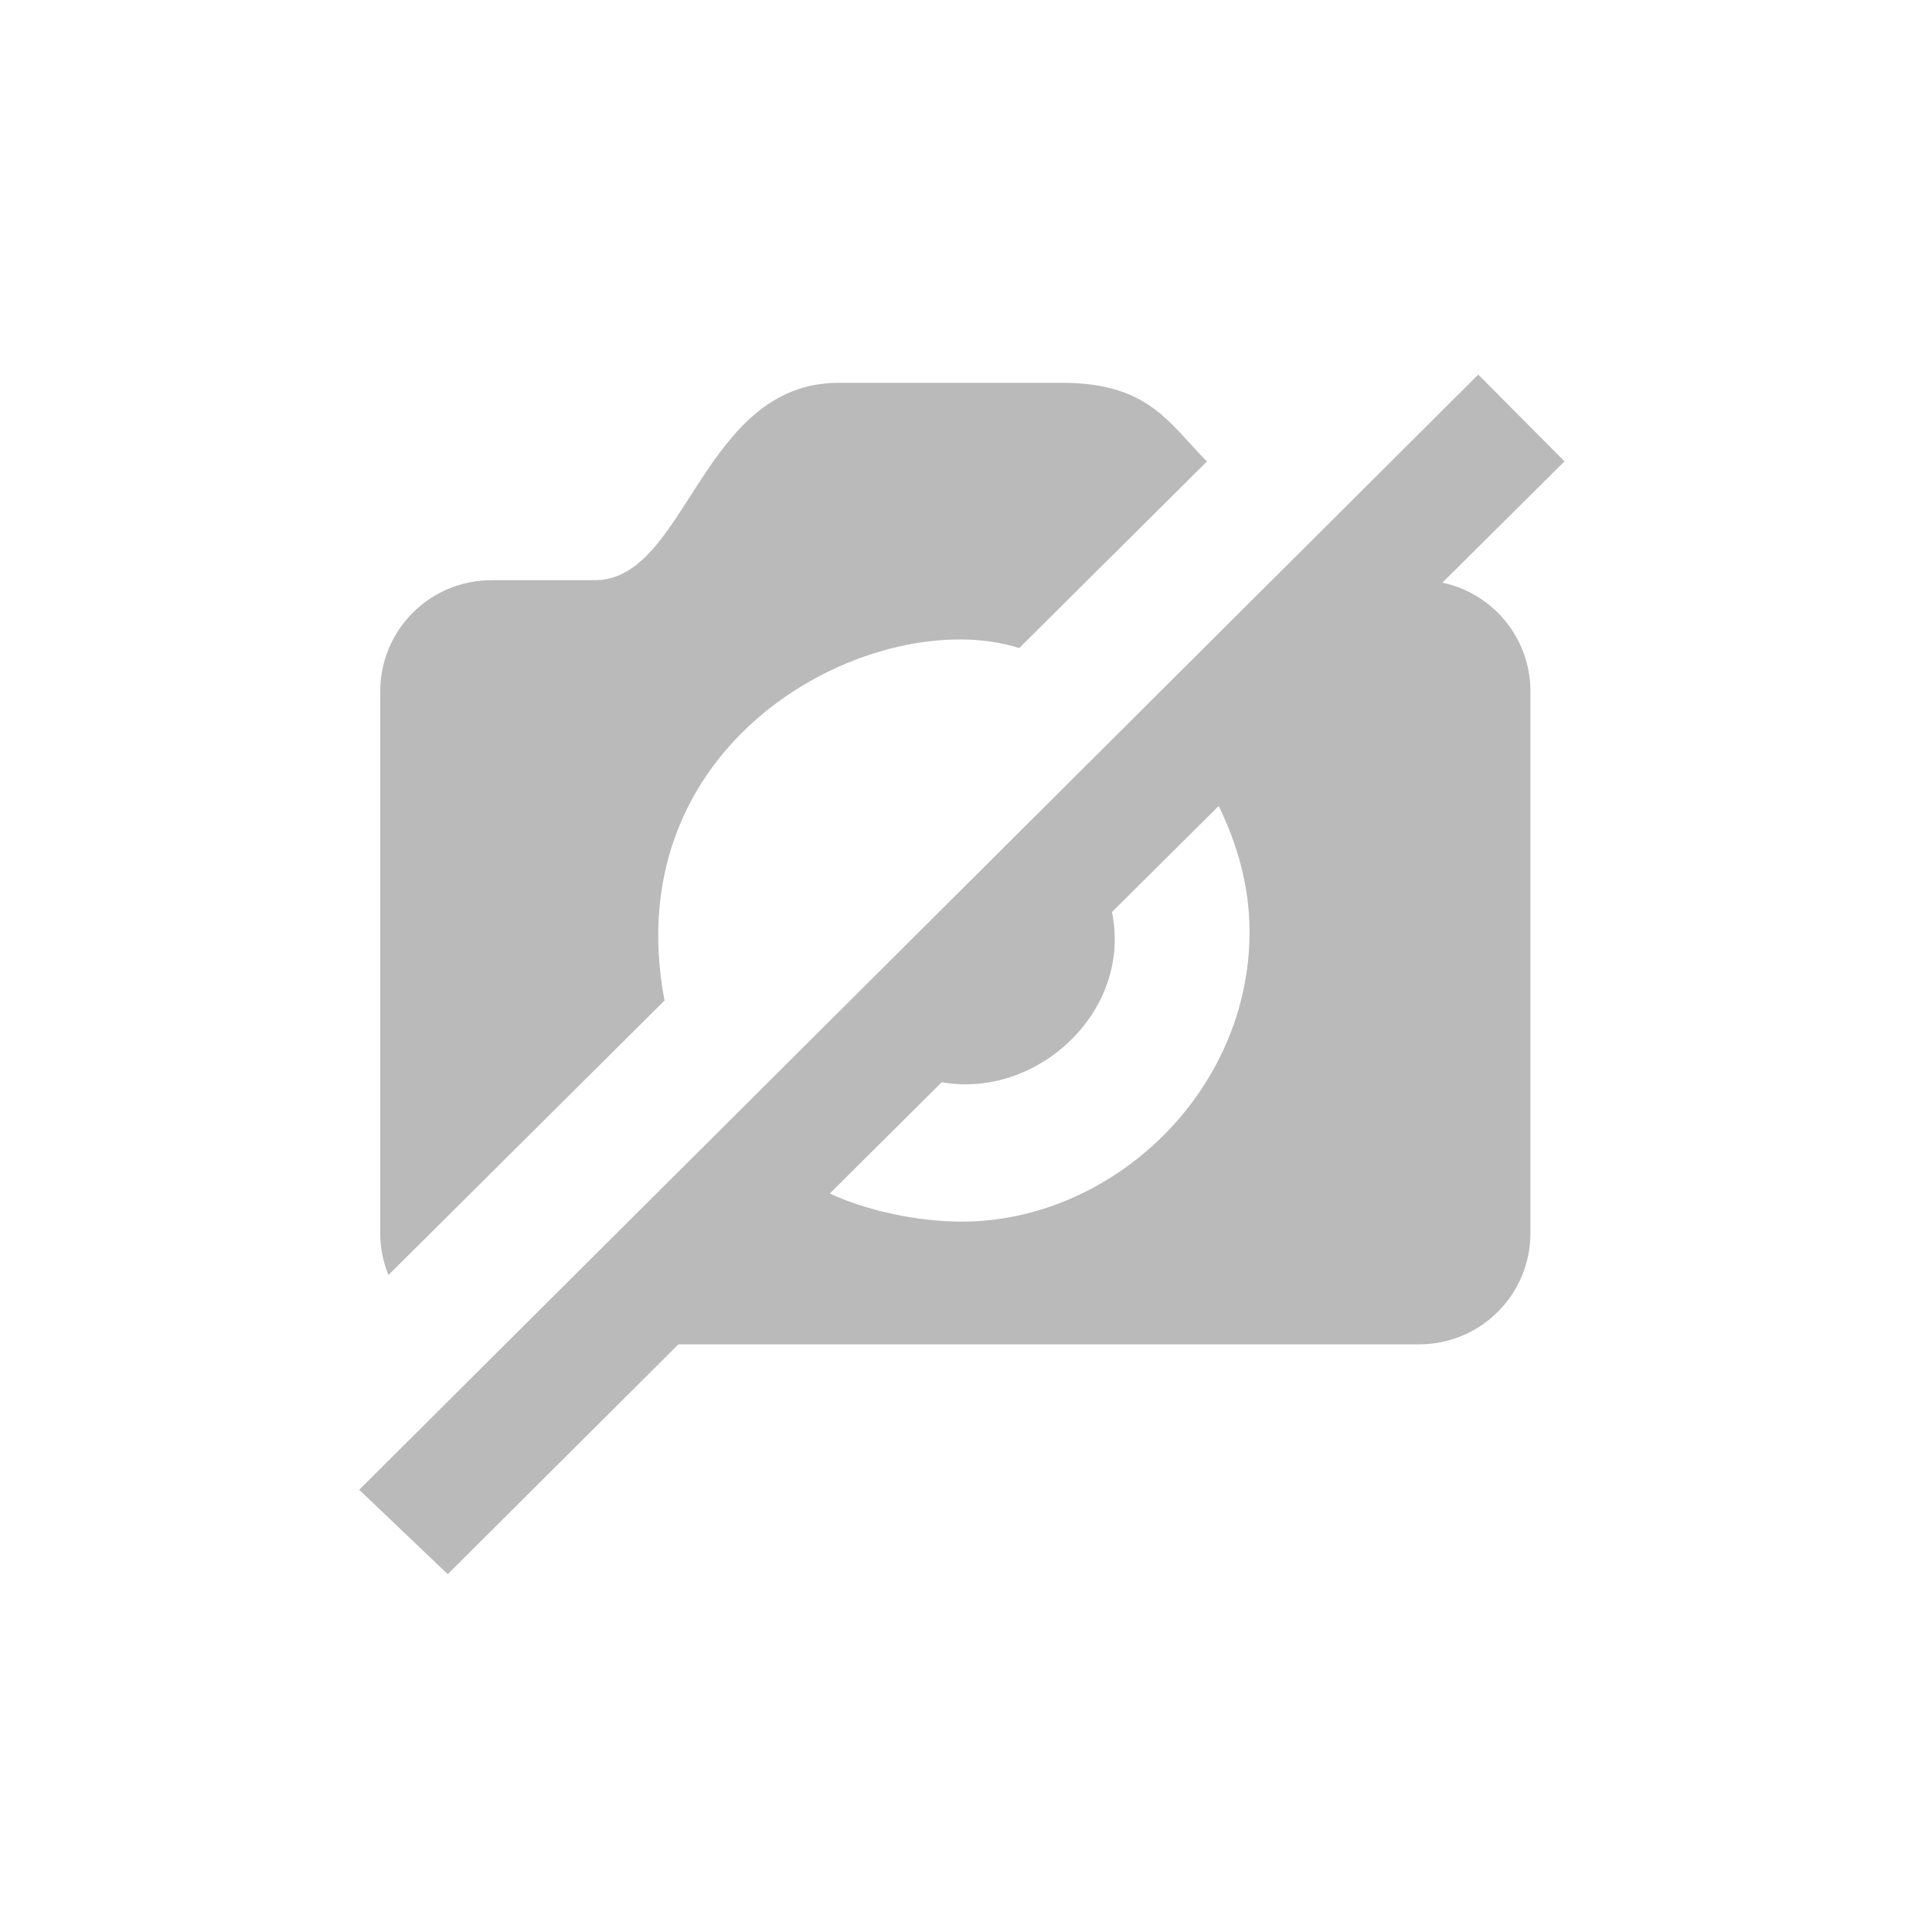 <svg width="128" height="128" version="1.1" viewBox="0 0 33.867 33.867" xmlns="http://www.w3.org/2000/svg"><g transform="scale(0.8) translate(4 -259)"><path d="m23.38 279.42c1e-6 3.507-3.007 6.348-6.308 6.348-0.959 0-2.075-0.236-2.89-0.616l2.454-2.439c2.063 0.373 4.179-1.534 3.729-3.729l2.339-2.324c0.409 0.839 0.676 1.764 0.676 2.76zm5.012-12.212 1.889 1.901-2.675 2.658c1.105 0.234 1.929 1.211 1.929 2.388v11.86c0 1.353-1.089 2.442-2.442 2.442h-16.228l-5.054 5.036-1.94-1.849zm-23.881 19.731c-0.116-0.285-0.18-0.597-0.18-0.924v-11.86c0-1.353 1.089-2.442 2.442-2.442h2.263c2.02 0 2.325-4.325 5.343-4.325h4.927c1.867 0.012 2.307 0.884 3.14 1.724l-4.113 4.088c-3.076-0.977-8.878 1.89-7.772 7.724z" fill="#BABABA" fill-rule="evenodd"/></g></svg>
